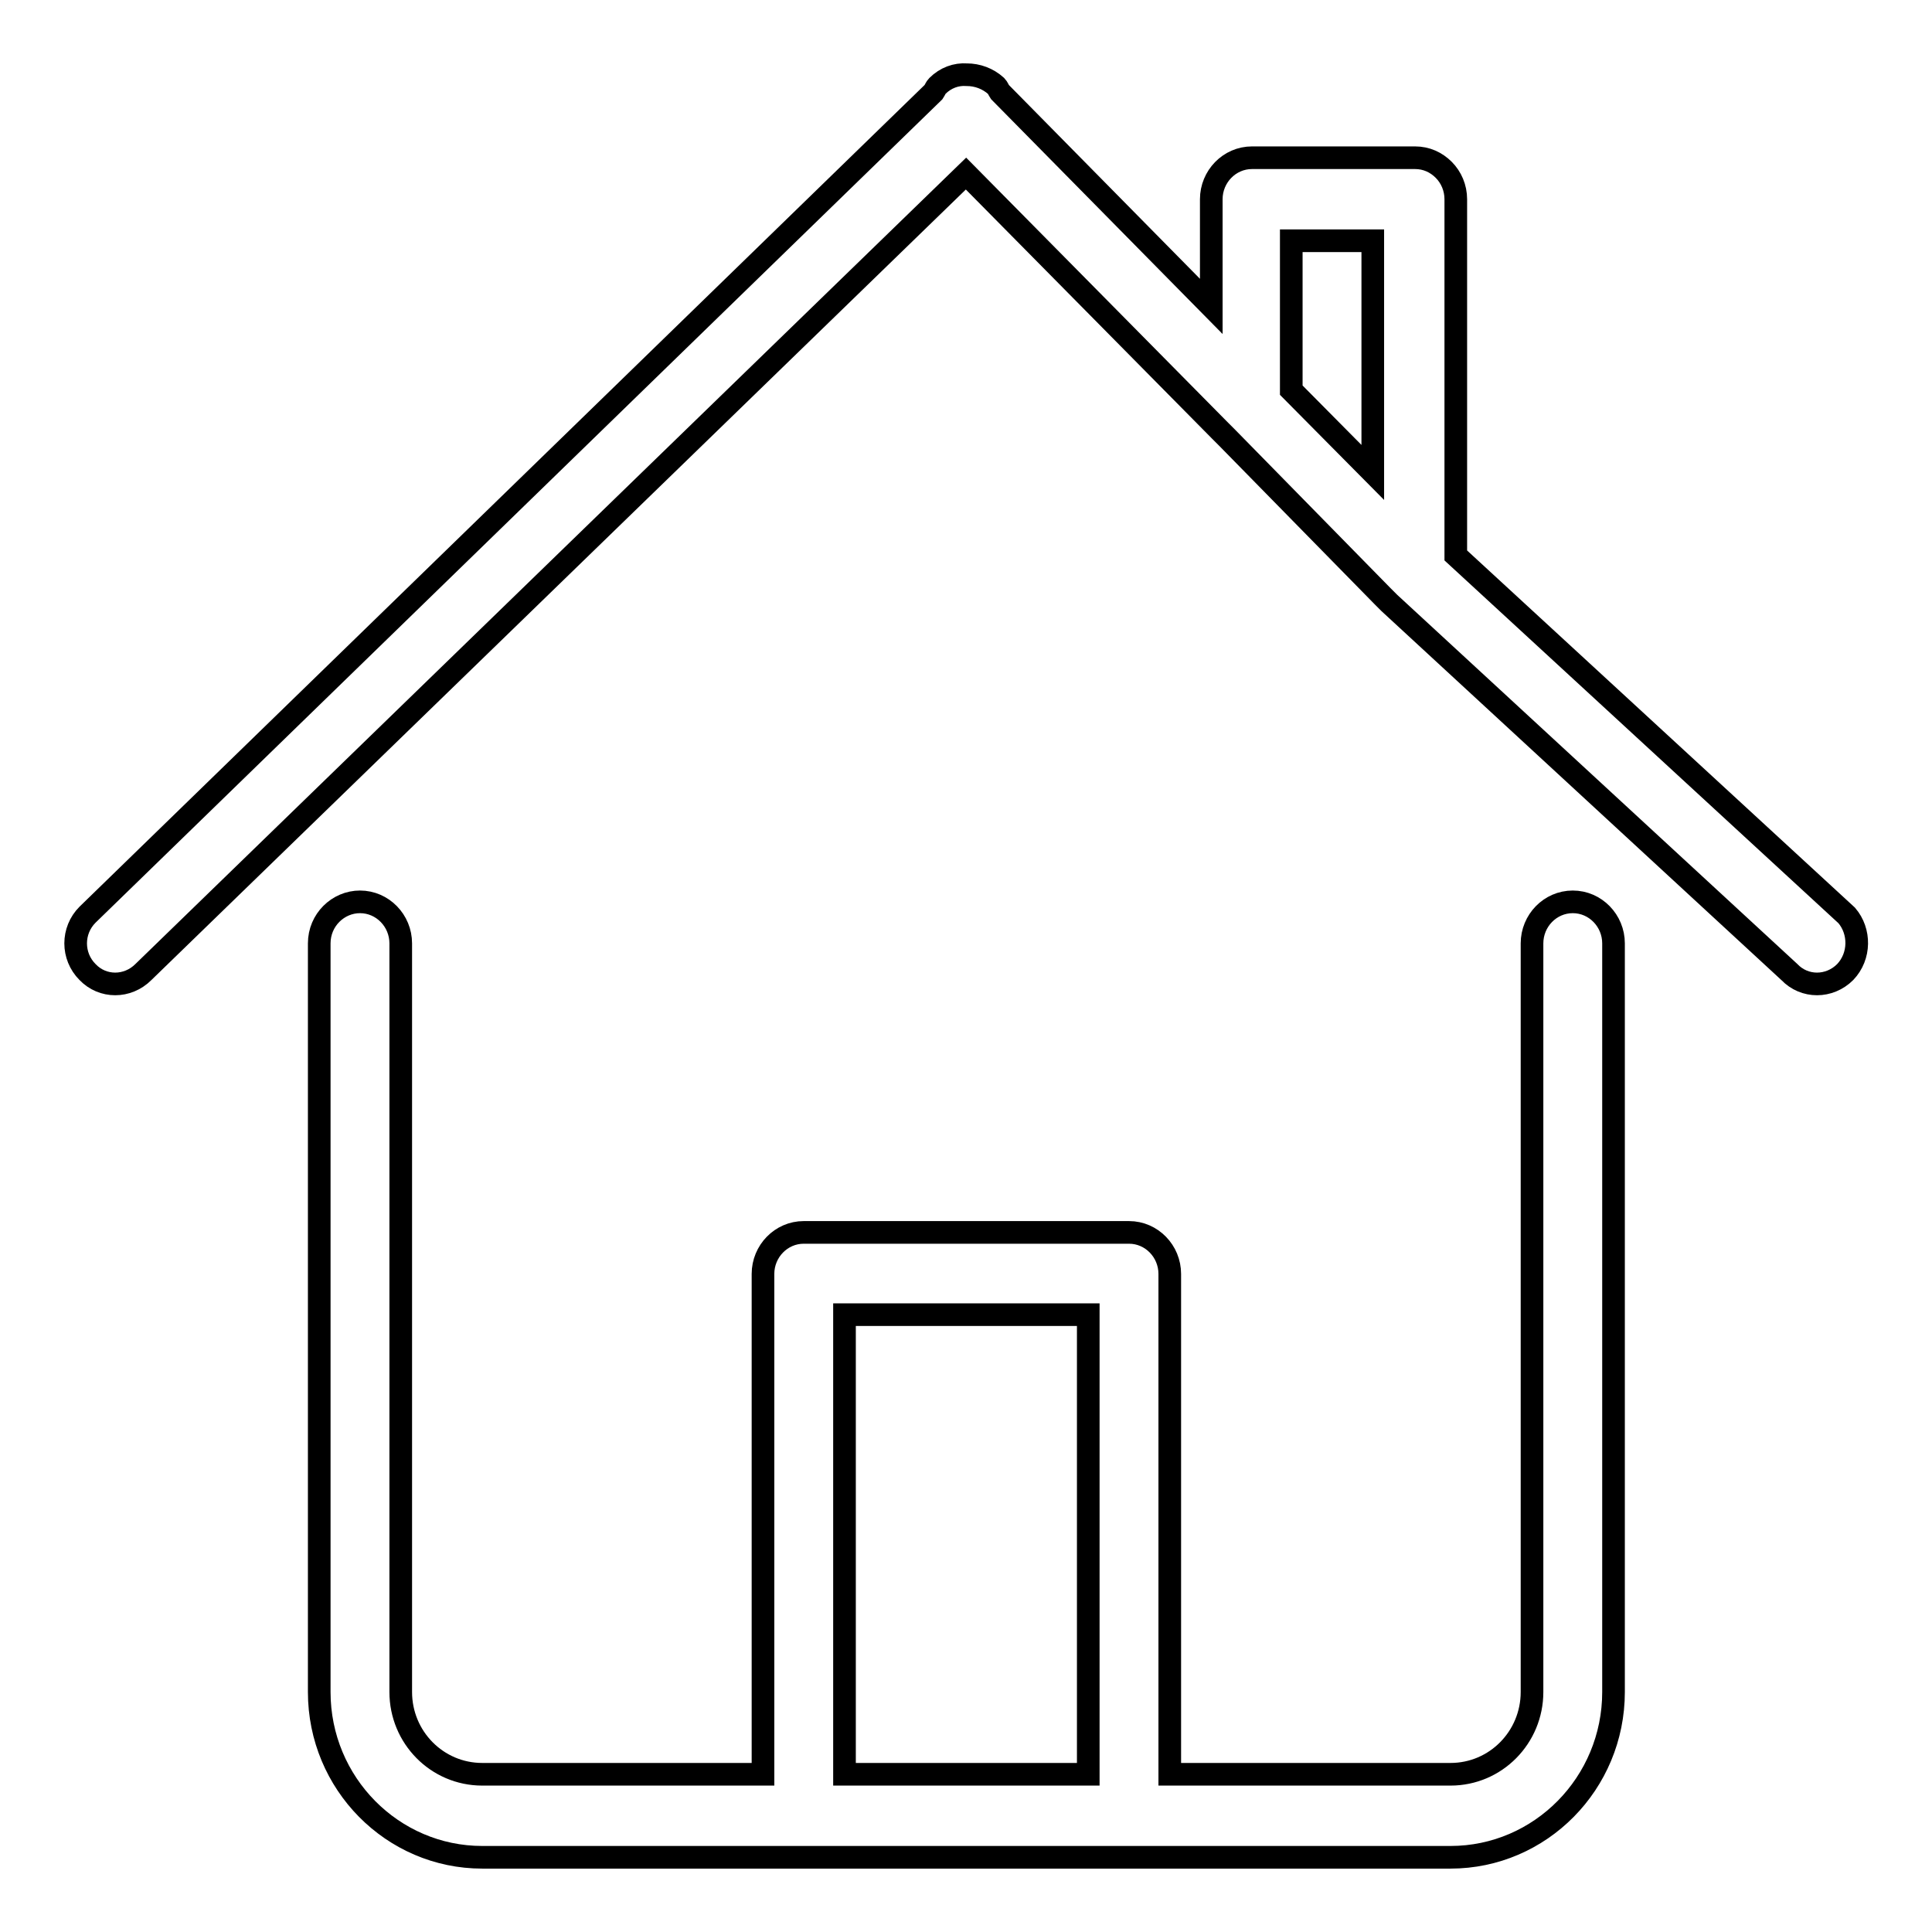 <?xml version="1.0" encoding="utf-8"?>
<!-- Svg Vector Icons : http://www.onlinewebfonts.com/icon -->
<!DOCTYPE svg PUBLIC "-//W3C//DTD SVG 1.1//EN" "http://www.w3.org/Graphics/SVG/1.1/DTD/svg11.dtd">
<svg version="1.1" xmlns="http://www.w3.org/2000/svg" xmlns:xlink="http://www.w3.org/1999/xlink" x="0px" y="0px" viewBox="0 0 256 256" enable-background="new 0 0 256 256" xml:space="preserve">
<g> <path stroke-width="3" fill-opacity="0" stroke="#000000"  d="M244.5,128.8c-2.1,2.1-5.4,2.1-7.4,0l-53-48.9c-0.3-0.3-0.6-0.6-0.9-0.9l-20.6-21c-0.3-0.3-0.6-0.6-0.9-0.9 L128,23L19,128.8c-2.1,2.1-5.4,2.1-7.4,0c-2.1-2.1-2.1-5.5,0-7.6l112.1-109c0.2-0.3,0.3-0.6,0.5-0.8c1.1-1.1,2.5-1.6,3.9-1.5 c1.4,0,2.8,0.5,3.9,1.5c0.2,0.2,0.3,0.5,0.5,0.8l28,28.4V26.4c0,0,0,0,0,0c0-3,2.4-5.5,5.4-5.5h21.6c1.5,0,2.8,0.6,3.8,1.6 c1,1,1.6,2.4,1.6,3.9v47.2l51.8,47.7C246.5,123.4,246.5,126.7,244.5,128.8z M181.9,31.9h-10.8v19.8l10.8,10.9V31.9z M47.7,119.5 c3,0,5.4,2.5,5.4,5.5v99.2c0,6,4.8,10.9,10.8,10.9h37.2h0v-66.3c0-3,2.4-5.5,5.4-5.5h43.1c3,0,5.4,2.5,5.4,5.5v66.3h0h37.2 c6,0,10.8-4.9,10.8-10.9l0-99.2c0-3,2.4-5.5,5.4-5.5s5.4,2.5,5.4,5.5v99.2c0,12.1-9.7,21.9-21.6,21.9H63.9 c-11.9,0-21.6-9.8-21.6-21.9v-99.2C42.3,121.9,44.8,119.5,47.7,119.5z M144.2,235.1v-60.9h-32.3v60.9h0H144.2L144.2,235.1z"/></g>
</svg>